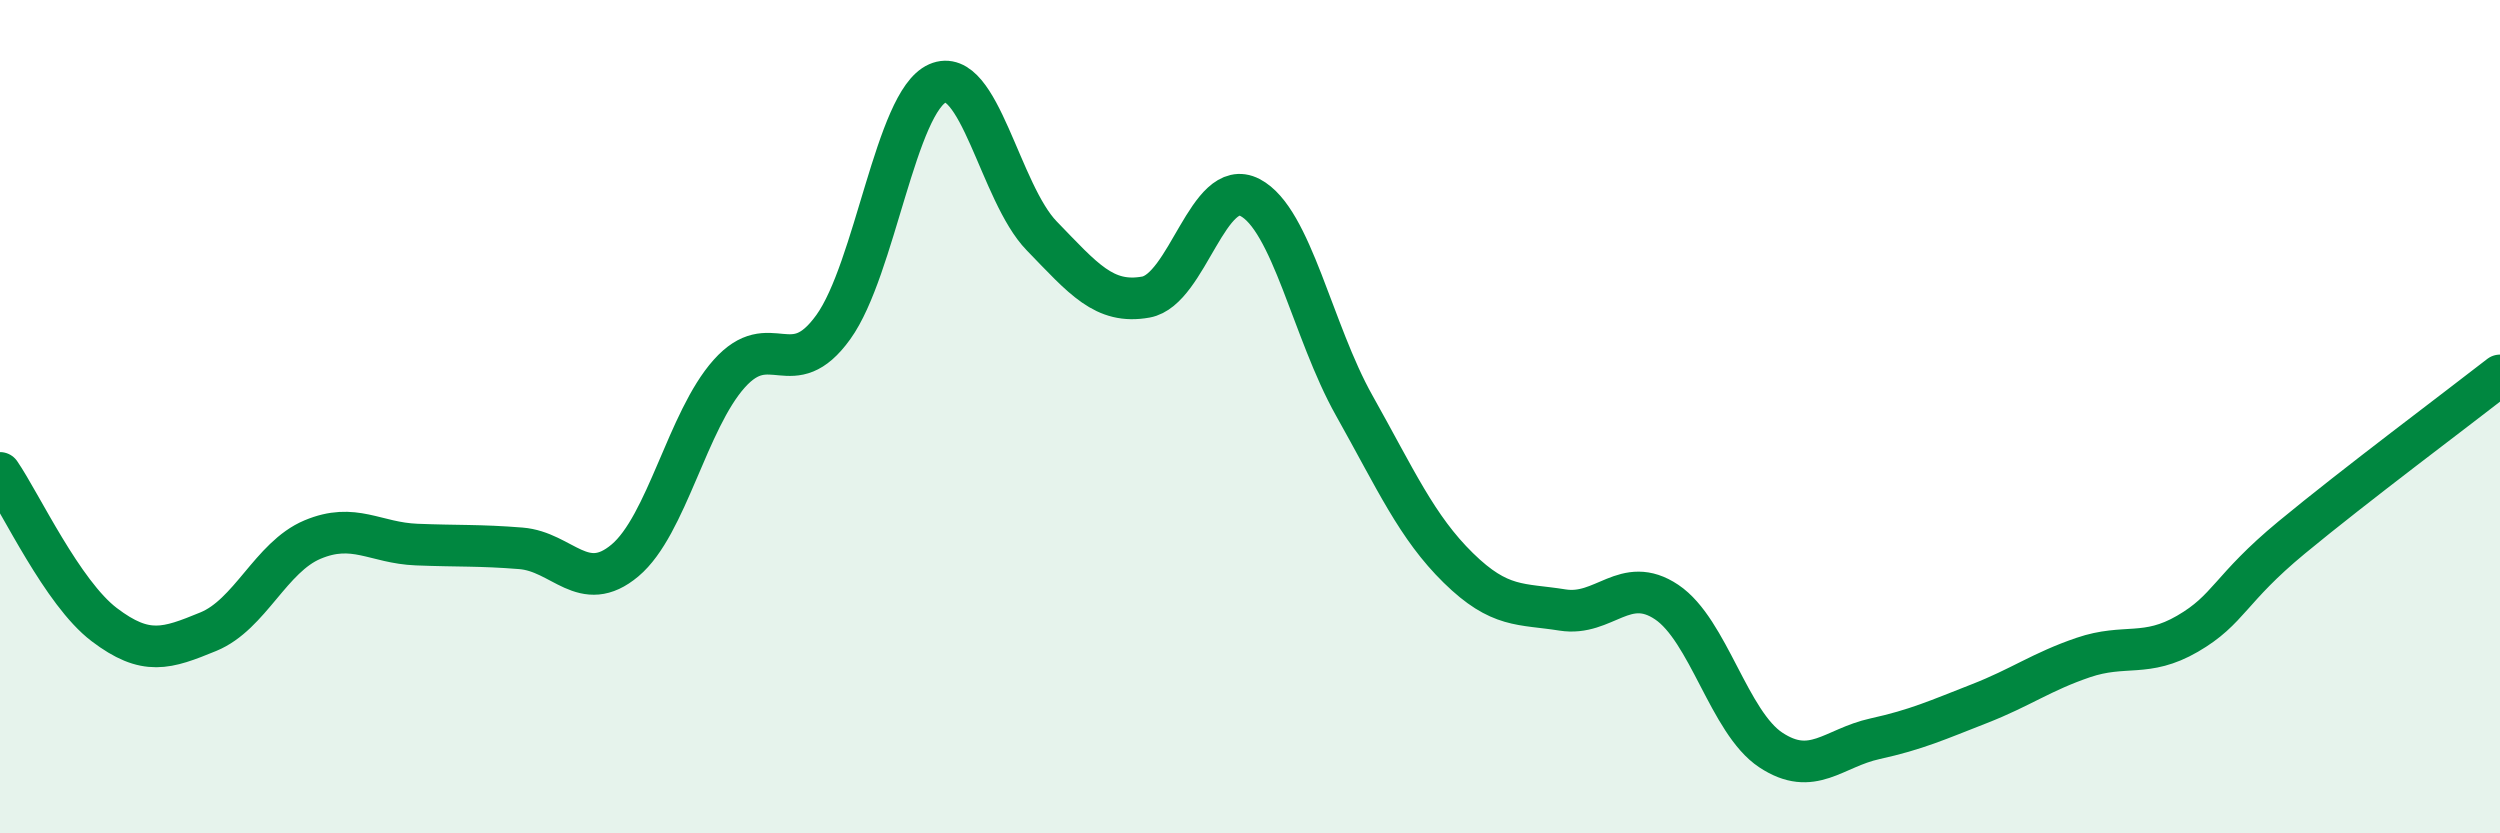 
    <svg width="60" height="20" viewBox="0 0 60 20" xmlns="http://www.w3.org/2000/svg">
      <path
        d="M 0,11.35 C 0.5,12.08 1.5,14.23 2.5,14.99 C 3.5,15.75 4,15.57 5,15.16 C 6,14.75 6.5,13.37 7.5,12.95 C 8.5,12.53 9,13.03 10,13.07 C 11,13.11 11.5,13.08 12.5,13.16 C 13.5,13.24 14,14.29 15,13.45 C 16,12.61 16.5,10.09 17.5,8.97 C 18.5,7.85 19,9.24 20,7.85 C 21,6.46 21.5,2.44 22.5,2 C 23.5,1.56 24,4.63 25,5.66 C 26,6.69 26.5,7.31 27.5,7.13 C 28.5,6.95 29,4.22 30,4.74 C 31,5.26 31.5,7.95 32.5,9.73 C 33.5,11.51 34,12.65 35,13.63 C 36,14.61 36.5,14.48 37.5,14.64 C 38.5,14.8 39,13.78 40,14.45 C 41,15.12 41.5,17.34 42.5,18 C 43.5,18.66 44,17.95 45,17.73 C 46,17.51 46.5,17.28 47.5,16.89 C 48.5,16.5 49,16.12 50,15.78 C 51,15.44 51.5,15.79 52.5,15.21 C 53.5,14.63 53.5,14.14 55,12.9 C 56.5,11.66 59,9.79 60,9.01L60 20L0 20Z"
        fill="#008740"
        opacity="0.1"
        stroke-linecap="round"
        stroke-linejoin="round"
      />
      <path
        d="M 0,11.35 C 0.5,12.08 1.5,14.23 2.5,14.99 C 3.5,15.75 4,15.57 5,15.16 C 6,14.75 6.5,13.37 7.5,12.95 C 8.5,12.53 9,13.03 10,13.07 C 11,13.11 11.5,13.08 12.5,13.16 C 13.5,13.24 14,14.29 15,13.45 C 16,12.61 16.5,10.09 17.5,8.97 C 18.5,7.85 19,9.24 20,7.85 C 21,6.46 21.5,2.44 22.5,2 C 23.5,1.56 24,4.63 25,5.66 C 26,6.69 26.5,7.31 27.5,7.13 C 28.5,6.95 29,4.22 30,4.74 C 31,5.26 31.5,7.95 32.5,9.73 C 33.5,11.51 34,12.65 35,13.63 C 36,14.61 36.5,14.48 37.5,14.64 C 38.5,14.8 39,13.78 40,14.45 C 41,15.12 41.5,17.34 42.5,18 C 43.5,18.66 44,17.95 45,17.73 C 46,17.51 46.5,17.28 47.5,16.89 C 48.5,16.5 49,16.12 50,15.78 C 51,15.44 51.5,15.79 52.5,15.21 C 53.5,14.63 53.5,14.14 55,12.9 C 56.5,11.66 59,9.79 60,9.01"
        stroke="#008740"
        stroke-width="1"
        fill="none"
        stroke-linecap="round"
        stroke-linejoin="round"
      />
    </svg>
  